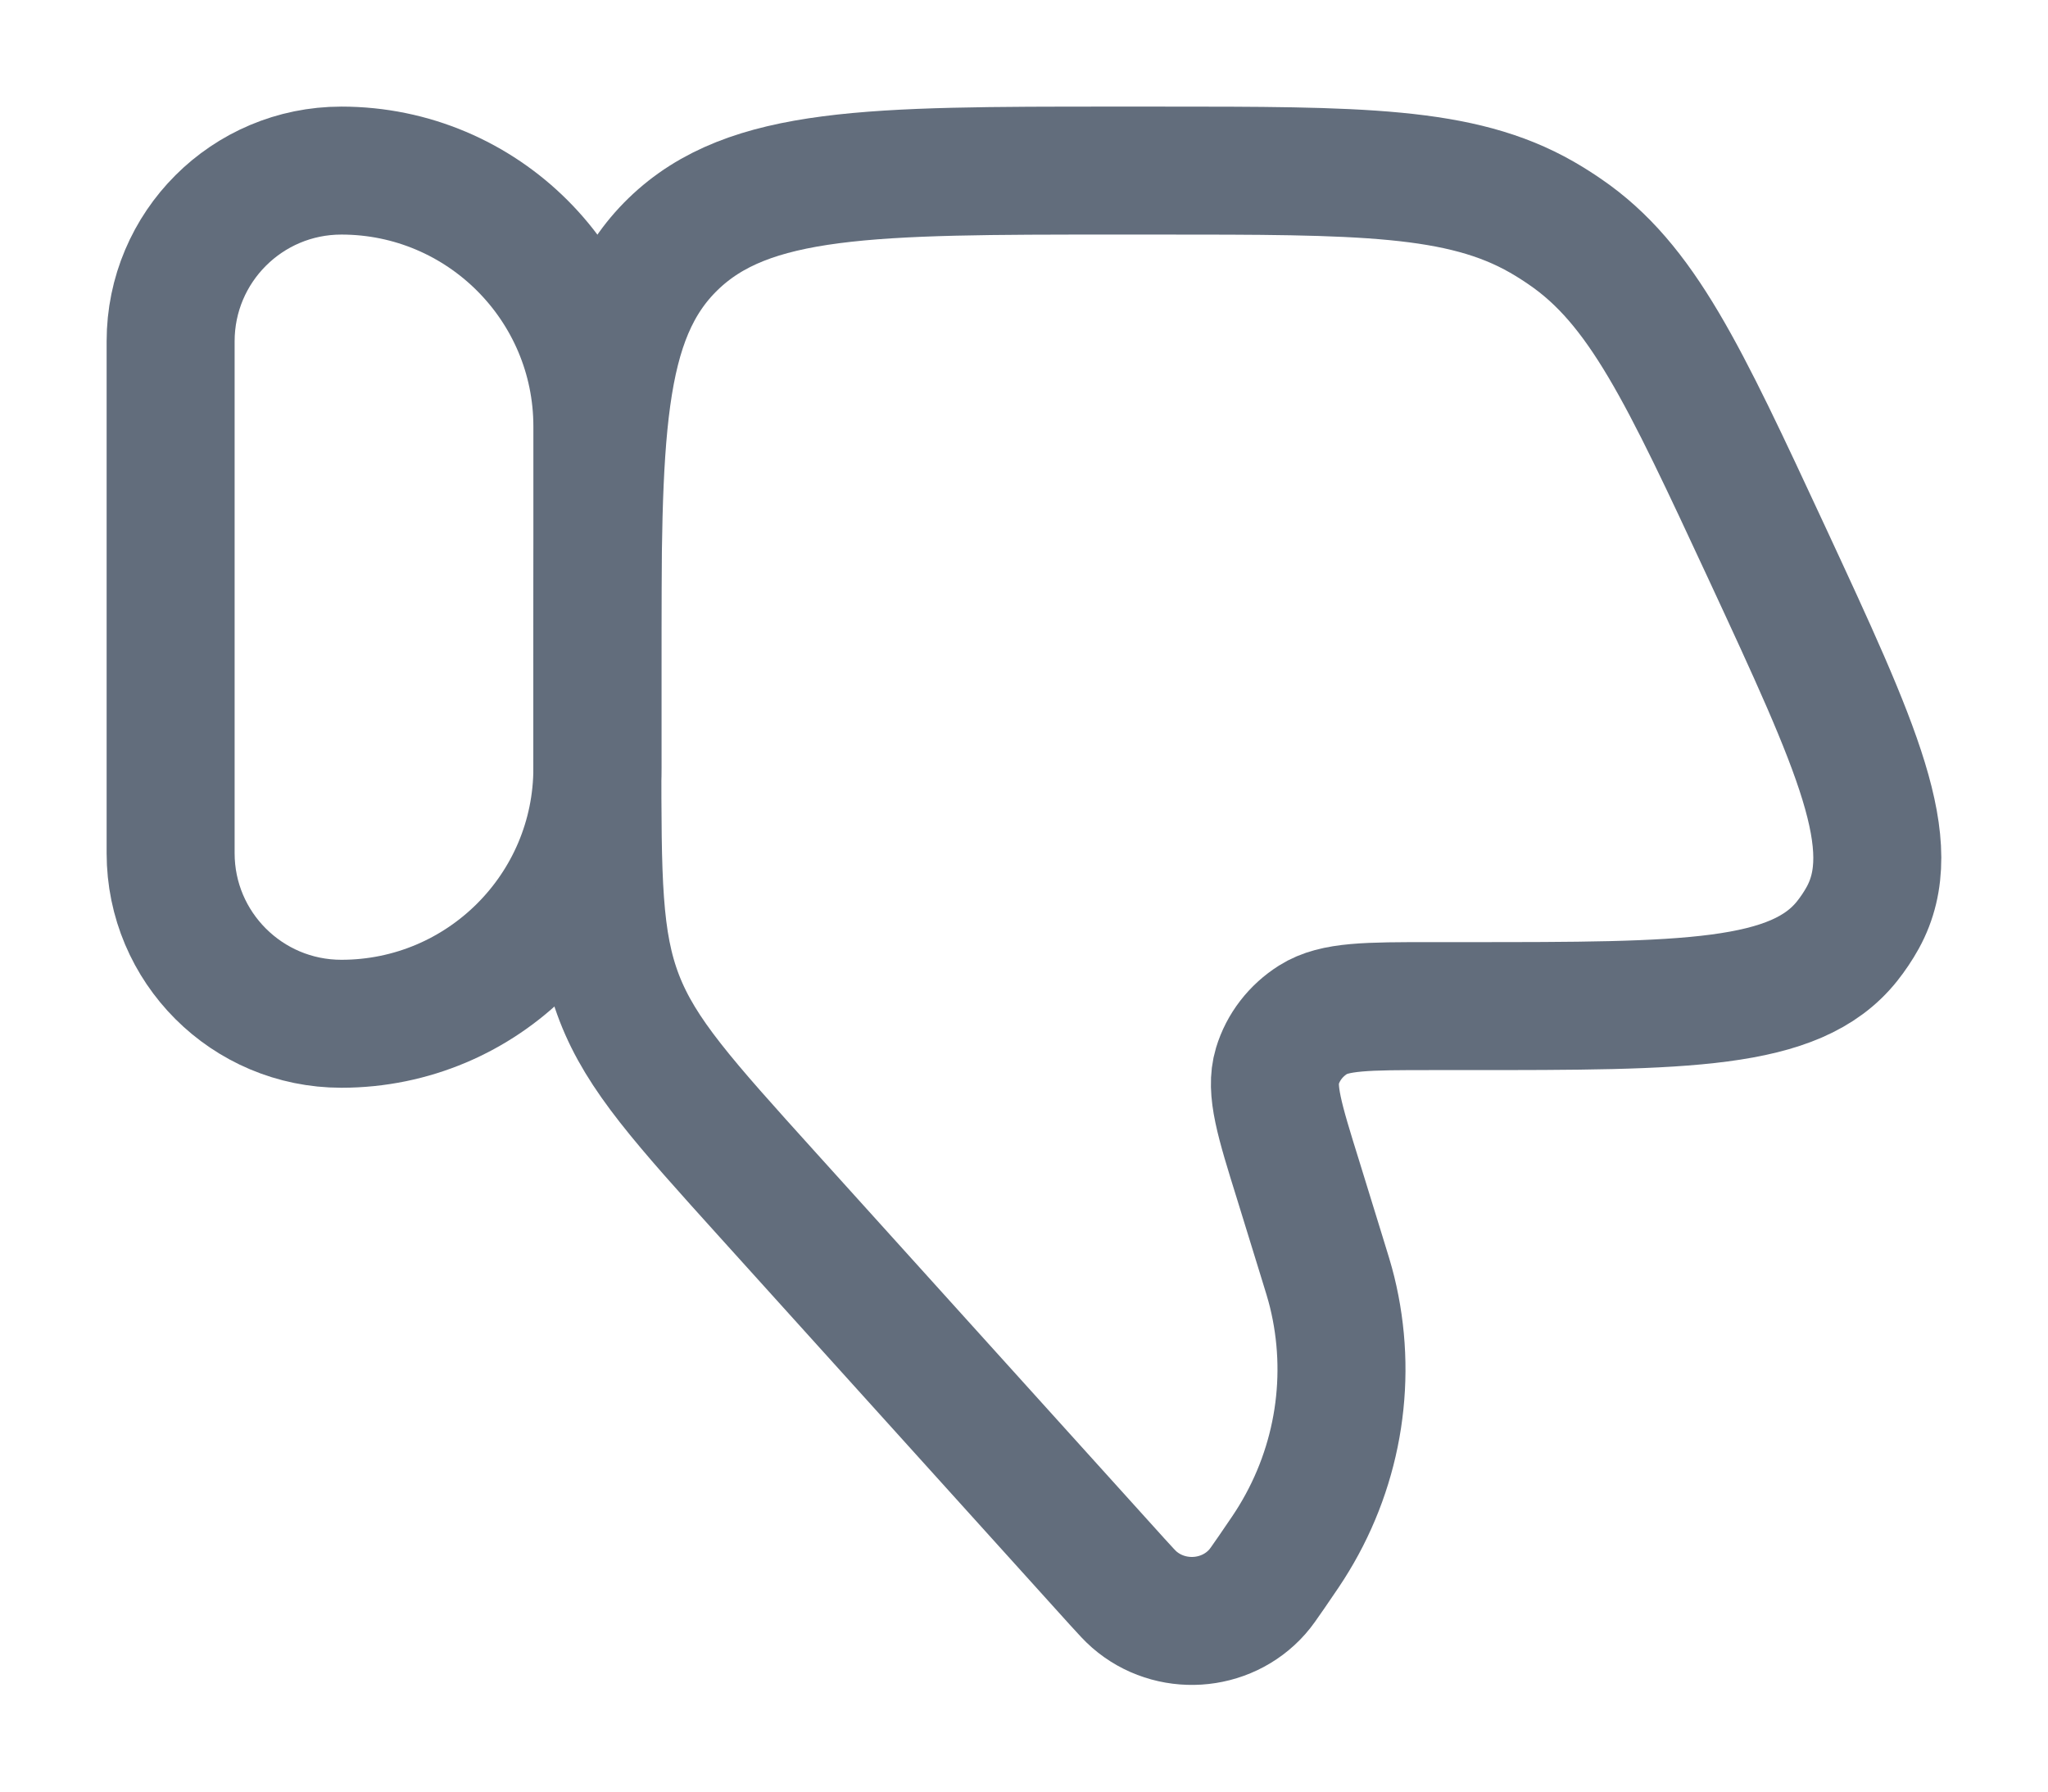 <svg width="16" height="14" viewBox="0 0 16 14" fill="none" xmlns="http://www.w3.org/2000/svg">
<path d="M1.333 6.667C1.333 7.403 1.93 8 2.667 8C3.771 8 4.667 7.105 4.667 6V3.333C4.667 2.229 3.771 1.333 2.667 1.333C1.93 1.333 1.333 1.93 1.333 2.667V6.667Z" stroke="#626D7C" stroke-linecap="round" stroke-linejoin="round"/>
<path d="M10.319 9.796L10.142 9.222C9.996 8.753 9.923 8.518 9.979 8.332C10.024 8.182 10.124 8.053 10.259 7.968C10.427 7.862 10.68 7.862 11.186 7.862H11.455C13.169 7.862 14.025 7.862 14.43 7.355C14.476 7.297 14.517 7.236 14.553 7.171C14.864 6.605 14.51 5.843 13.803 4.319C13.153 2.921 12.828 2.221 12.225 1.81C12.167 1.77 12.107 1.732 12.046 1.697C11.411 1.333 10.624 1.333 9.051 1.333H8.71C6.804 1.333 5.851 1.333 5.259 1.907C4.667 2.481 4.667 3.404 4.667 5.251V5.9C4.667 6.87 4.667 7.355 4.839 7.8C5.011 8.244 5.341 8.609 6 9.339L8.728 12.36C8.796 12.435 8.831 12.473 8.861 12.499C9.142 12.744 9.577 12.717 9.823 12.438C9.849 12.409 9.878 12.367 9.936 12.283C10.026 12.152 10.071 12.086 10.11 12.021C10.462 11.441 10.568 10.75 10.407 10.095C10.389 10.022 10.366 9.947 10.319 9.796Z" stroke="#626D7C" stroke-linecap="round" stroke-linejoin="round"/>
</svg>
